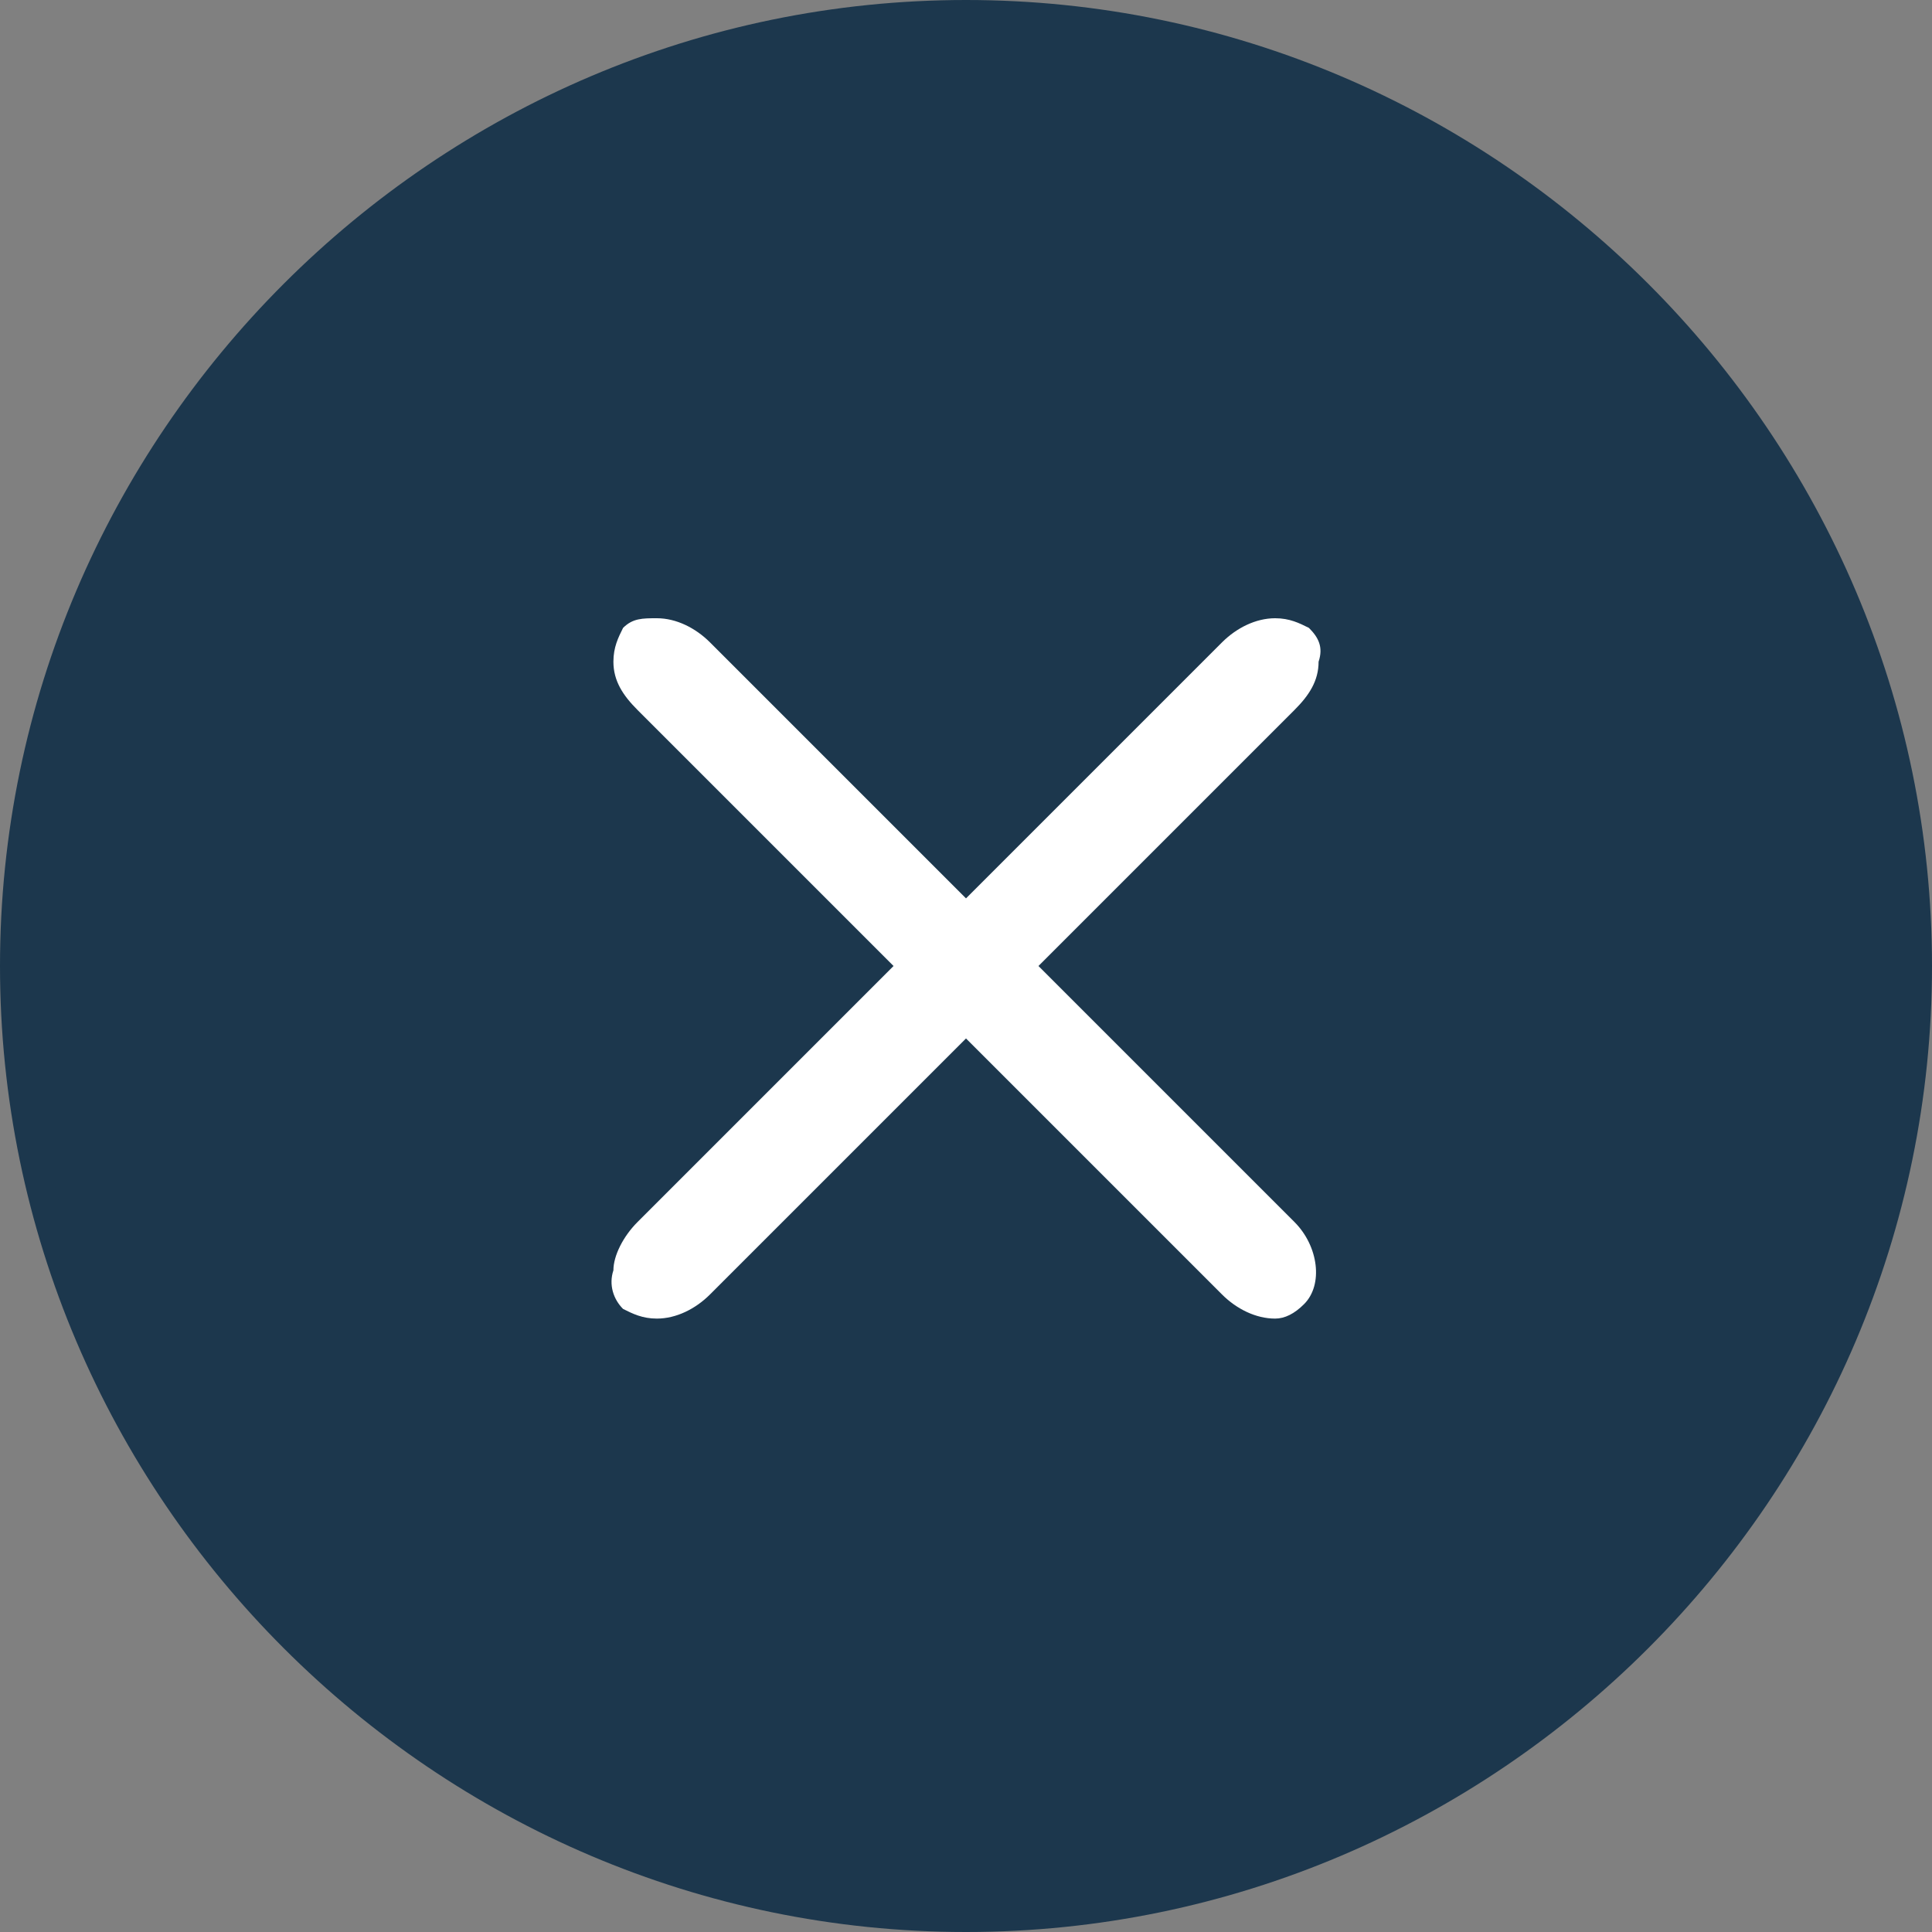 <?xml version="1.0" encoding="utf-8"?>
<!-- Generator: Adobe Illustrator 27.8.1, SVG Export Plug-In . SVG Version: 6.00 Build 0)  -->
<svg version="1.1" id="Vrstva_1" xmlns="http://www.w3.org/2000/svg" xmlns:xlink="http://www.w3.org/1999/xlink" x="0px" y="0px"
	 viewBox="0 0 40 40" style="enable-background:new 0 0 40 40;" xml:space="preserve">
<rect x="0" y="0" width="40" height="40" fill="#808080" stroke="none"/>
<style type="text/css">
	.st0{fill:#1C374D;}
	.st1{fill:#FFFFFF;}
</style>
<g>
	<path class="st0" d="M20,2c9.9,0,18,8.1,18,18s-8.1,18-18,18S2,29.9,2,20S10.1,2,20,2 M20,0C9,0,0,9,0,20s9,20,20,20s20-9,20-20
		S31,0,20,0L20,0z"/>
</g>
<circle class="st0" cx="20" cy="20" r="19.4"/>
<path class="st1" d="M26.4,27.3c-0.4,0-0.8-0.2-1.1-0.5L20,21.5l-5.3,5.3c-0.3,0.3-0.7,0.5-1.1,0.5c-0.3,0-0.5-0.1-0.7-0.2
	c-0.2-0.2-0.3-0.5-0.2-0.8c0-0.3,0.2-0.7,0.5-1l5.3-5.3l-5.3-5.3c-0.3-0.3-0.5-0.6-0.5-1c0-0.3,0.1-0.5,0.2-0.7
	c0.2-0.2,0.4-0.2,0.7-0.2c0.4,0,0.8,0.2,1.1,0.5l5.3,5.3l5.3-5.3c0.3-0.3,0.7-0.5,1.1-0.5c0.3,0,0.5,0.1,0.7,0.2
	c0.2,0.2,0.3,0.4,0.2,0.7c0,0.4-0.2,0.7-0.5,1L21.5,20l5.3,5.3c0.5,0.5,0.6,1.3,0.2,1.7C26.8,27.2,26.6,27.3,26.4,27.3z"/>
</svg>
